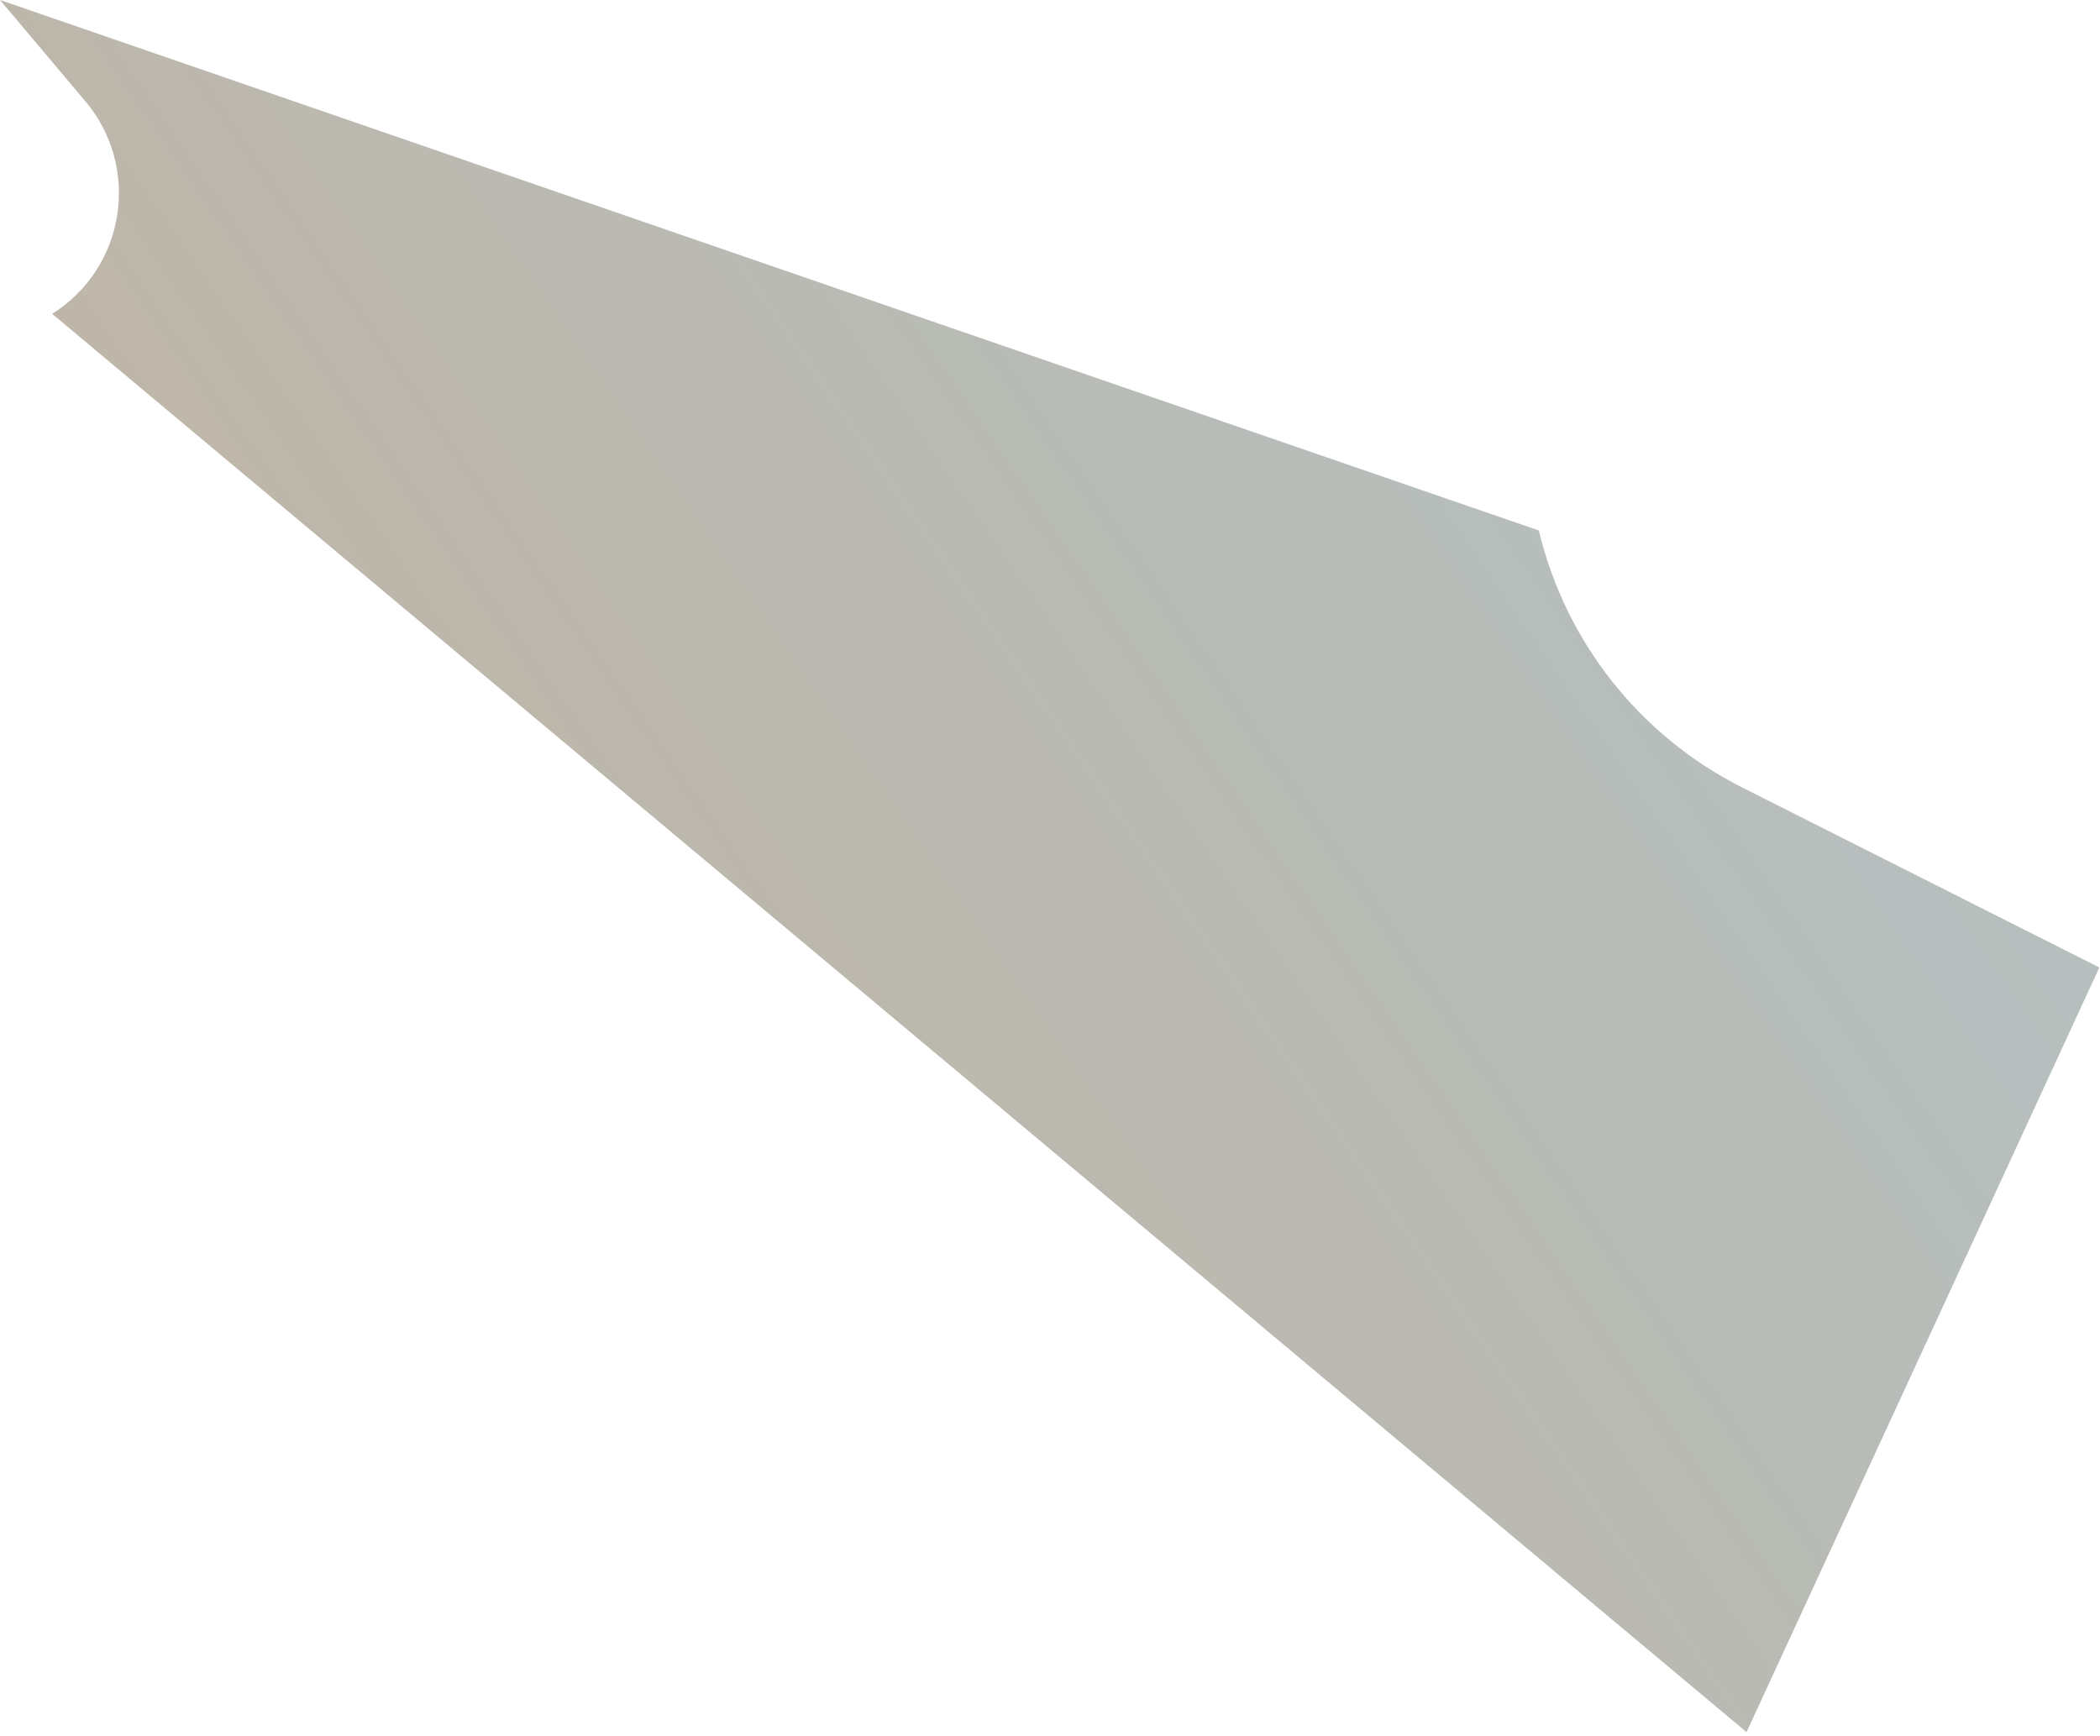 <?xml version="1.0" encoding="utf-8"?>
<svg xmlns="http://www.w3.org/2000/svg" fill="none" height="100%" overflow="visible" preserveAspectRatio="none" style="display: block;" viewBox="0 0 300 248" width="100%">
<path d="M219.833 75.794L0 0L12.196 14.47C20.171 23.933 17.932 38.263 7.45 44.841L249.505 247.485L299.907 138.234L248.886 112.516C234.269 105.148 223.641 91.715 219.833 75.794Z" fill="url(#paint0_linear_0_32466)" fill-opacity="0.48" id="Vector 16"/>
<defs>
<linearGradient gradientUnits="userSpaceOnUse" id="paint0_linear_0_32466" x1="326.454" x2="-78.291" y1="-21.14" y2="257.462">
<stop stop-color="#073B4A" stop-opacity="0.6"/>
<stop offset="0.793" stop-color="#896135"/>
</linearGradient>
</defs>
</svg>